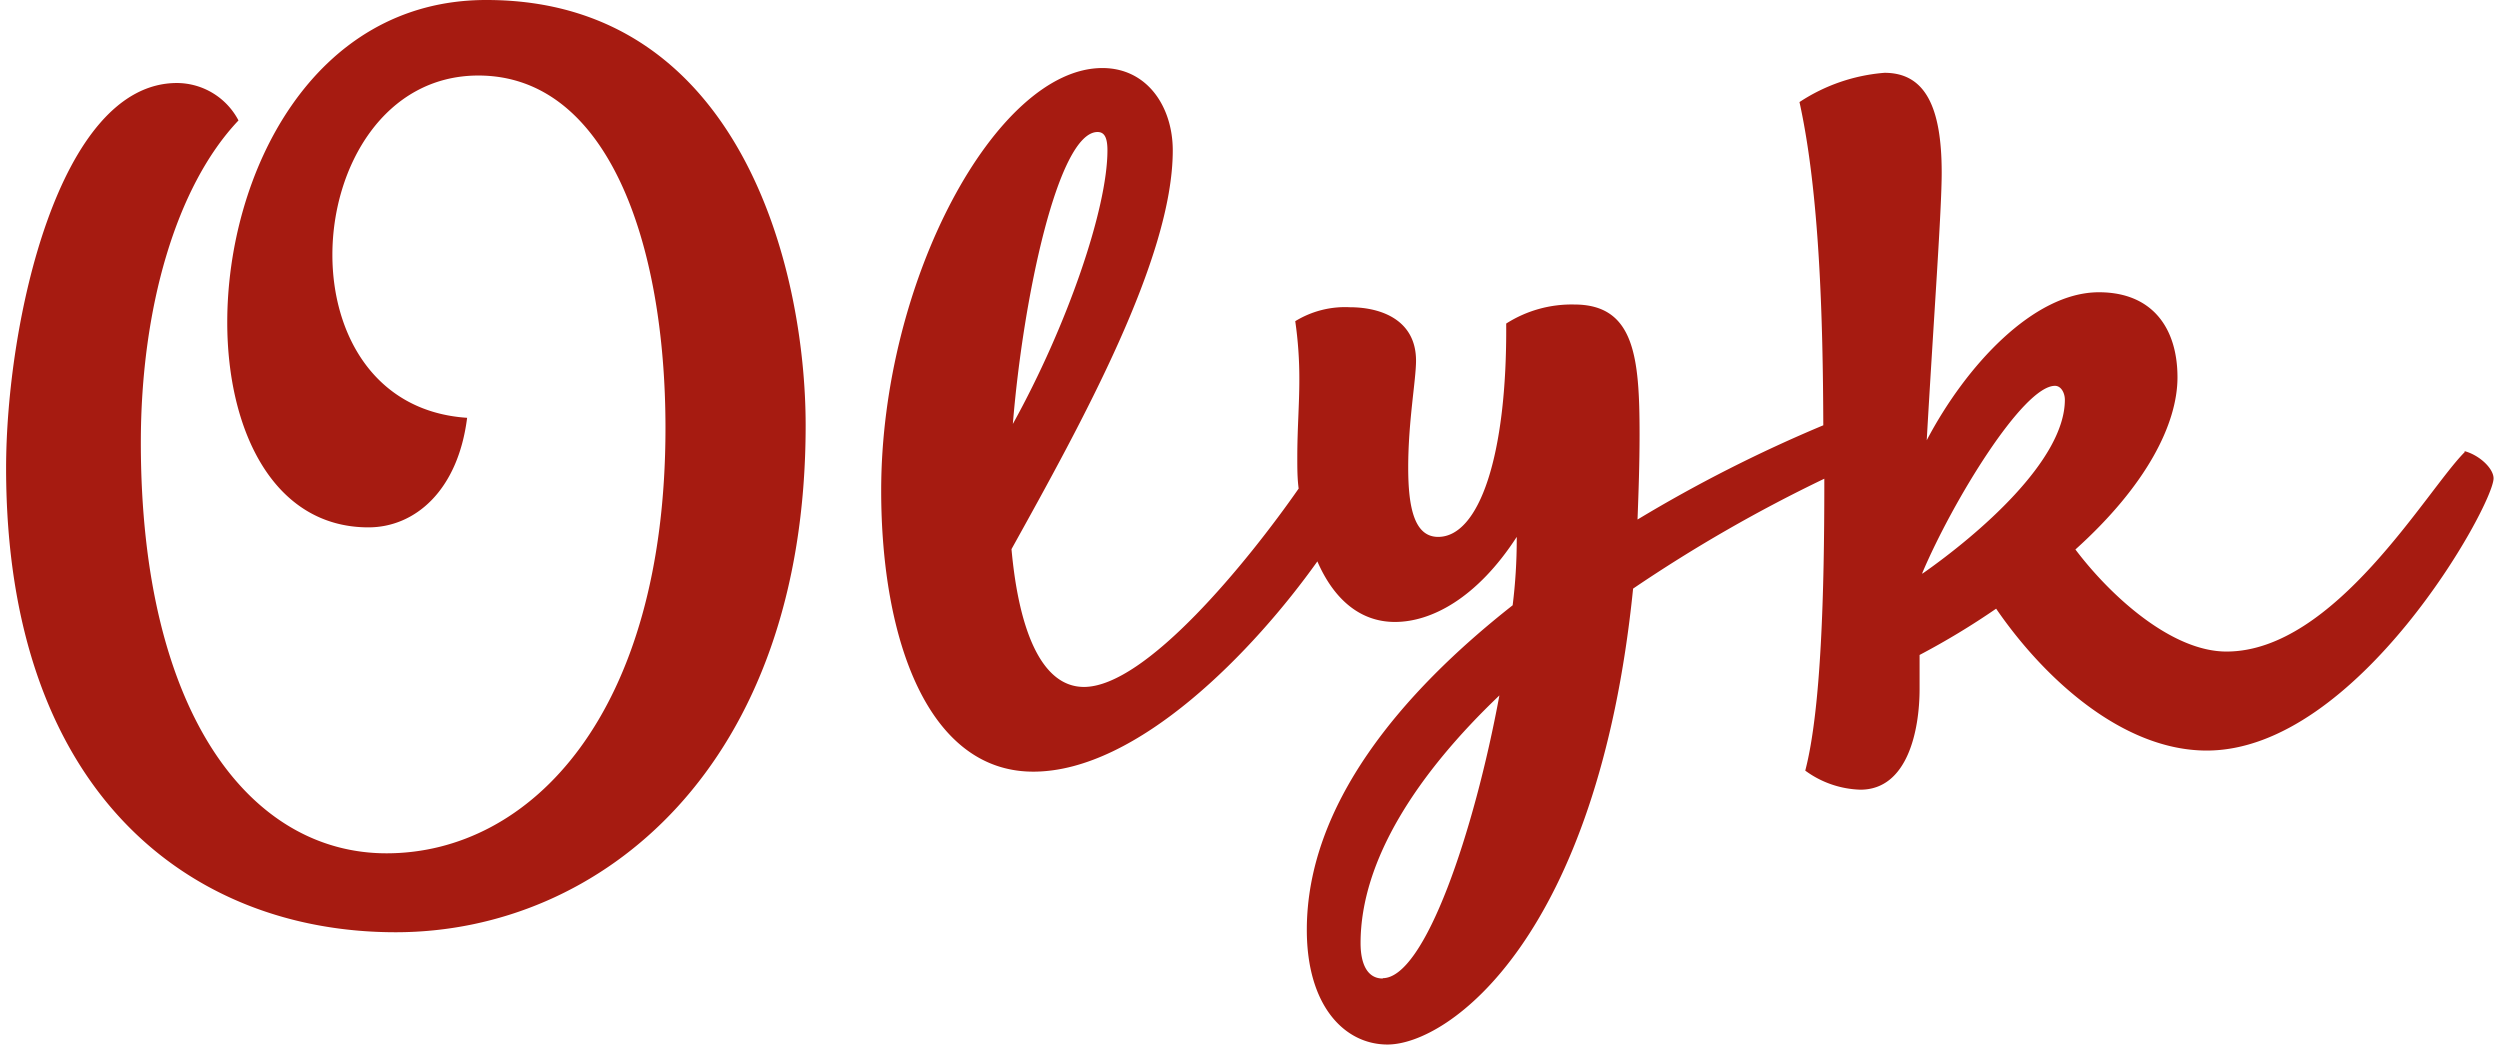 <svg xmlns="http://www.w3.org/2000/svg" viewBox="0 0 146.24 61.4" width="146" height="61"><path d="M28.22 0C18 0 13 10.24 13 18.94 13 25.34 15.74 31 21.3 31c2.72 0 5.26-2.14 5.8-6.44-5.44-.36-7.92-4.92-7.92-9.58 0-5.2 3.08-10.54 8.58-10.54 7.58 0 11 9.76 11 20.72 0 16.8-7.92 25-16.4 25-8 0-14.44-8.22-14.44-24.14 0-7.92 2.08-15.08 5.74-18.94a4.1 4.1 0 00-3.6-2.2C3.08 4.86 0 19 0 27.52 0 46.64 10.88 54.8 22.9 54.8S47 45.1 47 25c0-9.18-3.84-25-18.76-25zm116.3 26.58c-2.24 2.24-7.64 11.72-14 11.72-3.26 0-6.86-3.32-8.88-6 4.2-3.78 6-7.4 6-10.12 0-2.9-1.48-5-4.62-5-3.84 0-7.82 4.32-10.12 8.7.42-7.34.88-13.5.88-15.74 0-3.9-1-5.86-3.36-5.86a10.57 10.57 0 00-5 1.72c1.18 5.34 1.38 12.78 1.4 19a83.74 83.74 0 00-10.92 5.54c.06-1.6.12-3.26.12-5 0-4.56-.3-7.64-3.84-7.64a7.15 7.15 0 00-4 1.12c.06 7.8-1.6 12.54-4 12.54-1.42 0-1.76-1.78-1.76-4.08 0-2.72.46-5.14.46-6.28 0-2.36-2-3.14-3.9-3.14a5.6 5.6 0 00-3.2.82 23.53 23.53 0 01.24 3.44c0 1.48-.12 2.9-.12 4.56 0 .62 0 1.24.08 1.84C73 33 67 40.38 63.36 40.38c-2.54 0-3.84-3.44-4.26-8.1 4.14-7.46 9.48-17.1 9.48-23.44C68.58 6.3 67.1 4 64.44 4c-6.22 0-13 12.48-13 24.84 0 8.82 2.78 16.52 8.94 16.52s13-7.16 16.7-12.36c.9 2.08 2.4 3.56 4.56 3.56s4.84-1.42 7.16-5v.12a31.48 31.48 0 01-.24 3.9c-6.56 5.16-12.1 11.74-12.1 19.08 0 4.5 2.24 6.74 4.74 6.74 3.6 0 12.36-6.26 14.44-26.8a87.4 87.4 0 0111.24-6.46v.3c0 6.28-.18 13.26-1.12 16.86a5.75 5.75 0 003.24 1.12c2.78 0 3.48-3.5 3.48-5.92v-2a44.62 44.62 0 004.5-2.72c2.84 4.14 7.46 8.34 12.38 8.34 8.88 0 16.86-14.44 16.86-16 0-.58-.82-1.36-1.7-1.6zM64.16 7.76c.42 0 .58.36.58 1.08 0 3.42-2.36 10.3-5.56 16.08.6-7.4 2.66-17.16 4.98-17.16zm16.76 49.76c-.88 0-1.3-.82-1.3-2.08 0-4.9 3.38-10 8.16-14.56-1.48 8-4.38 16.62-6.86 16.62zm31.72-23.78v-.06c1.78-4.2 5.92-11 7.8-11 .36 0 .58.42.58.82 0 3.56-5.08 7.92-8.4 10.24z" fill="#a61b11"/></svg>
